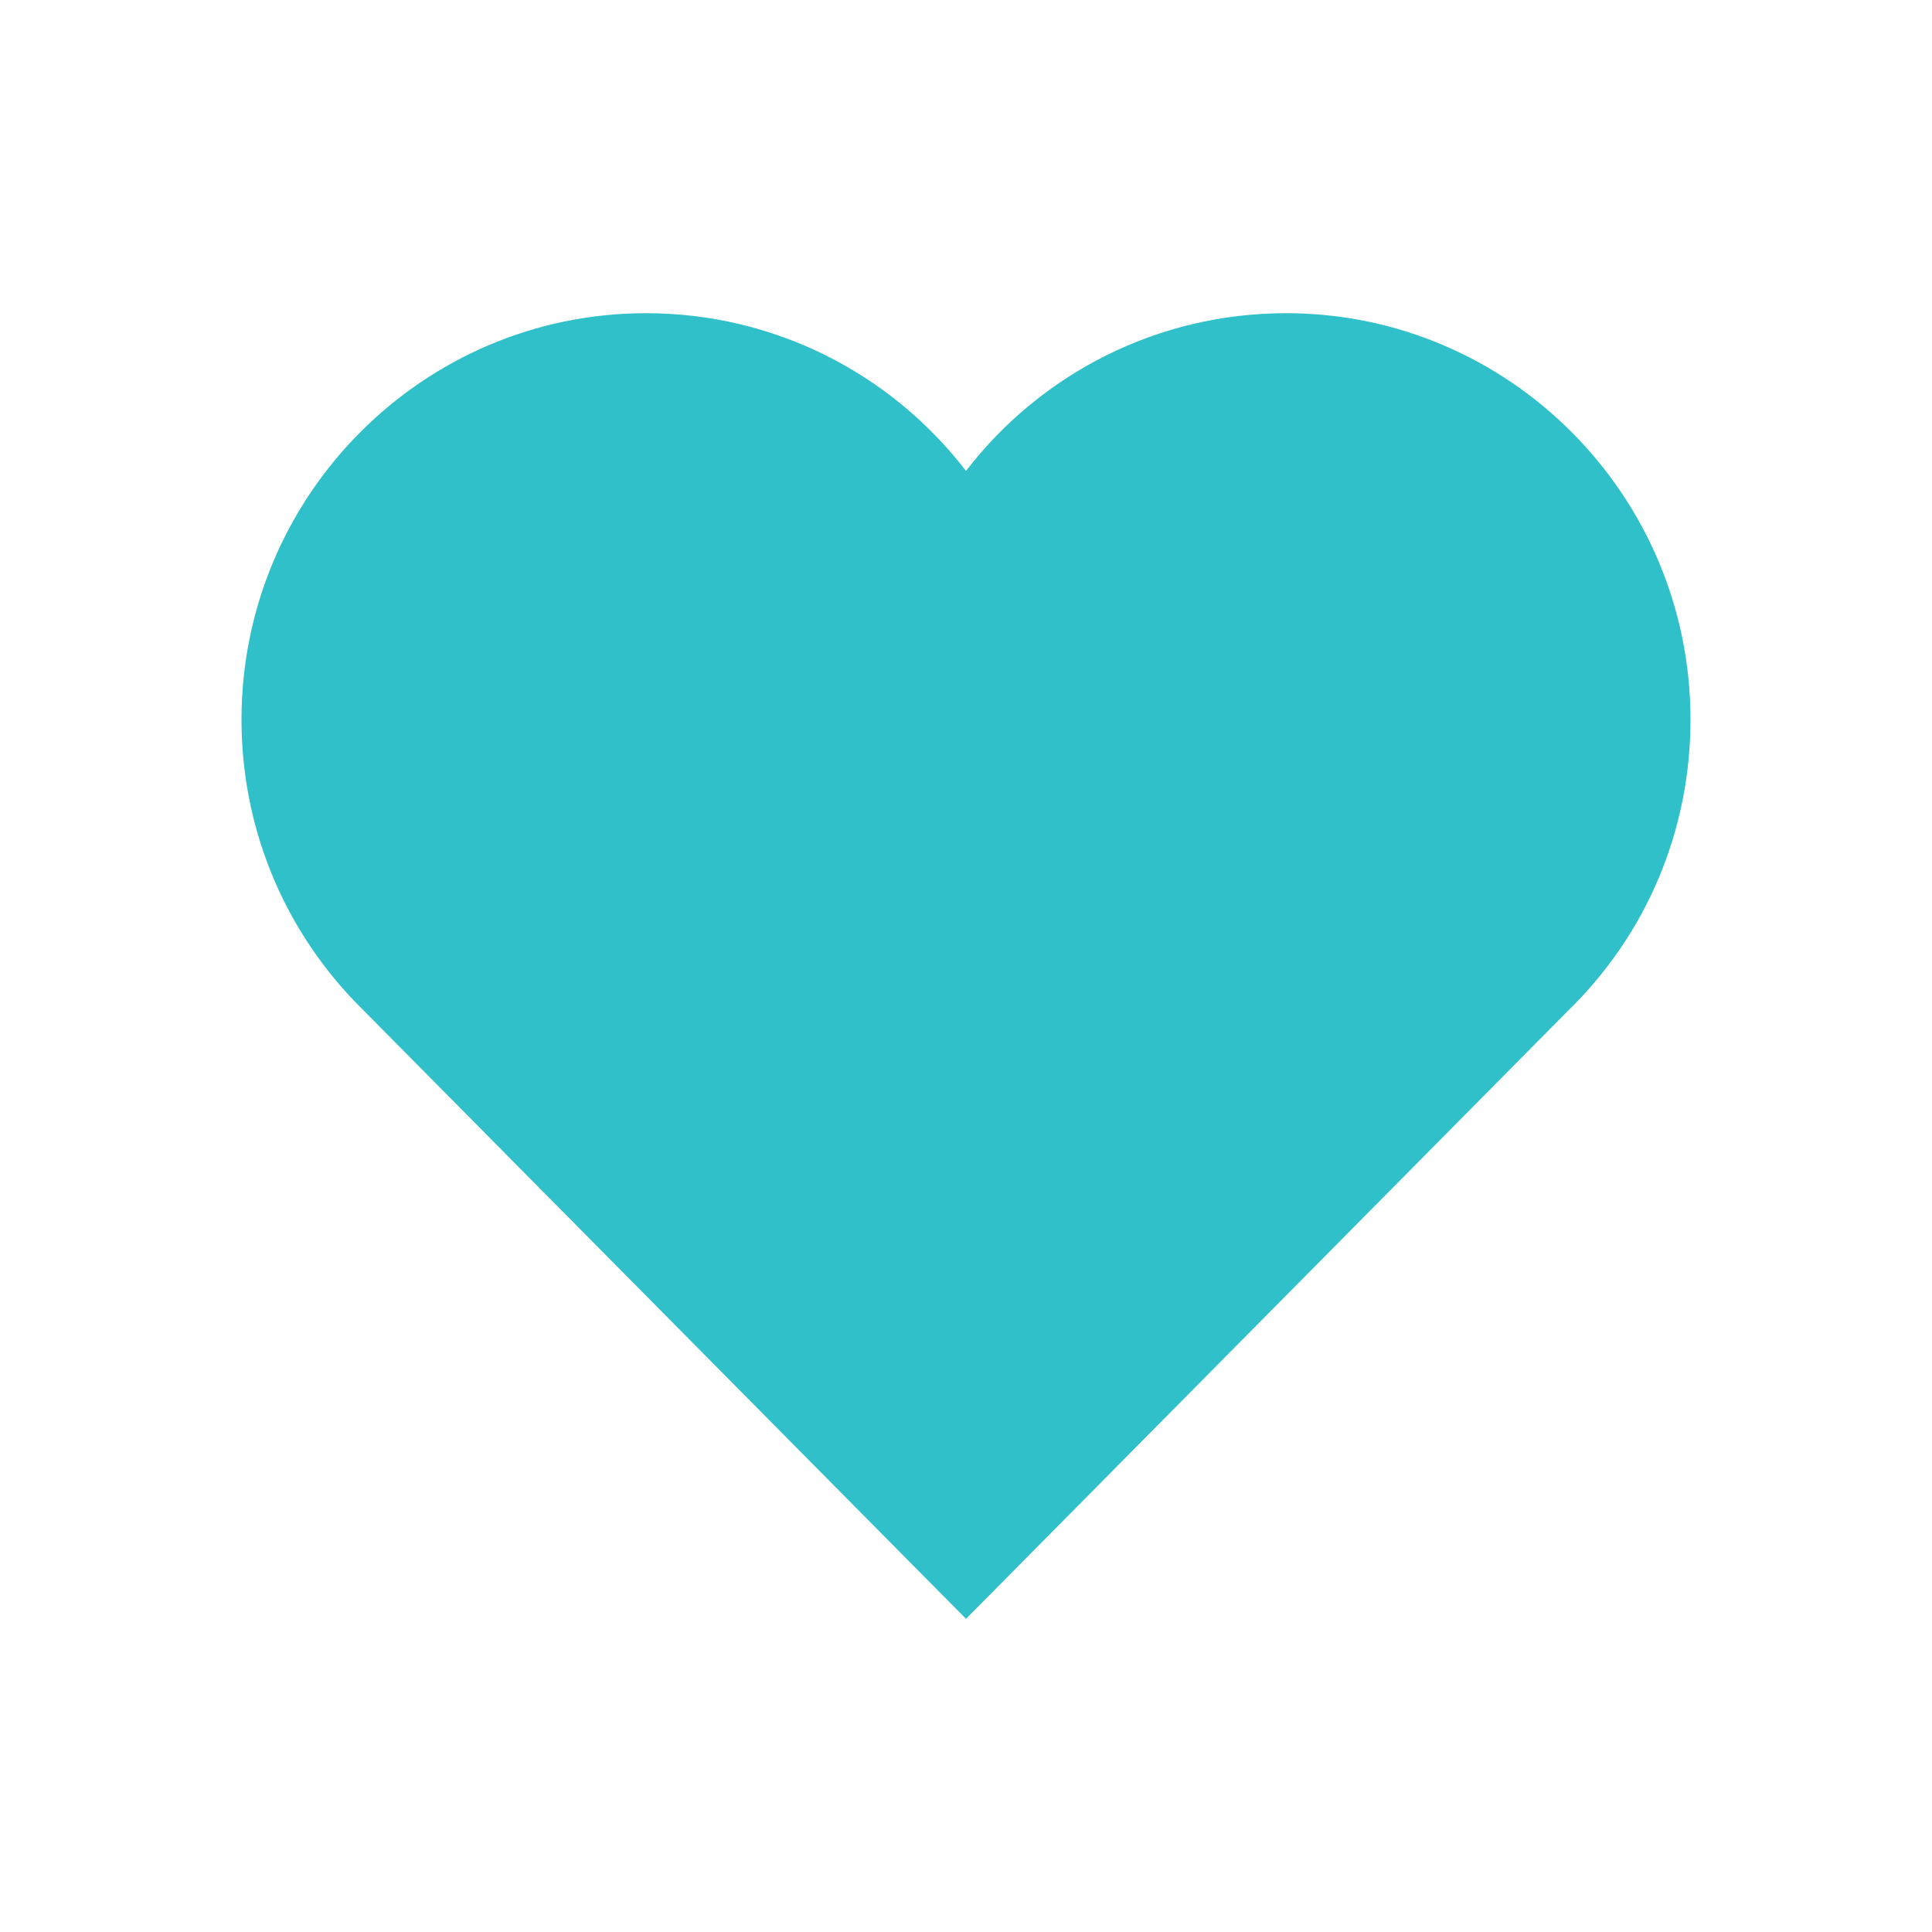 <?xml version="1.0" encoding="UTF-8"?> <svg xmlns="http://www.w3.org/2000/svg" width="512" height="512" viewBox="0 0 512 512" fill="none"> <path d="M340.8 83C307 83 276 98.8 256 124.8C236 98.8 205 83 171.2 83C112.1 83 64 131.3 64 190.7C64 218.6 74.6 245.1 93.9 265.3L245.1 418L256 429L266.9 418L415.2 268.2C436.2 247.9 448 220.3 448 190.7C448 131.3 399.9 83 340.8 83Z" fill="#30C0C9"></path> </svg> 